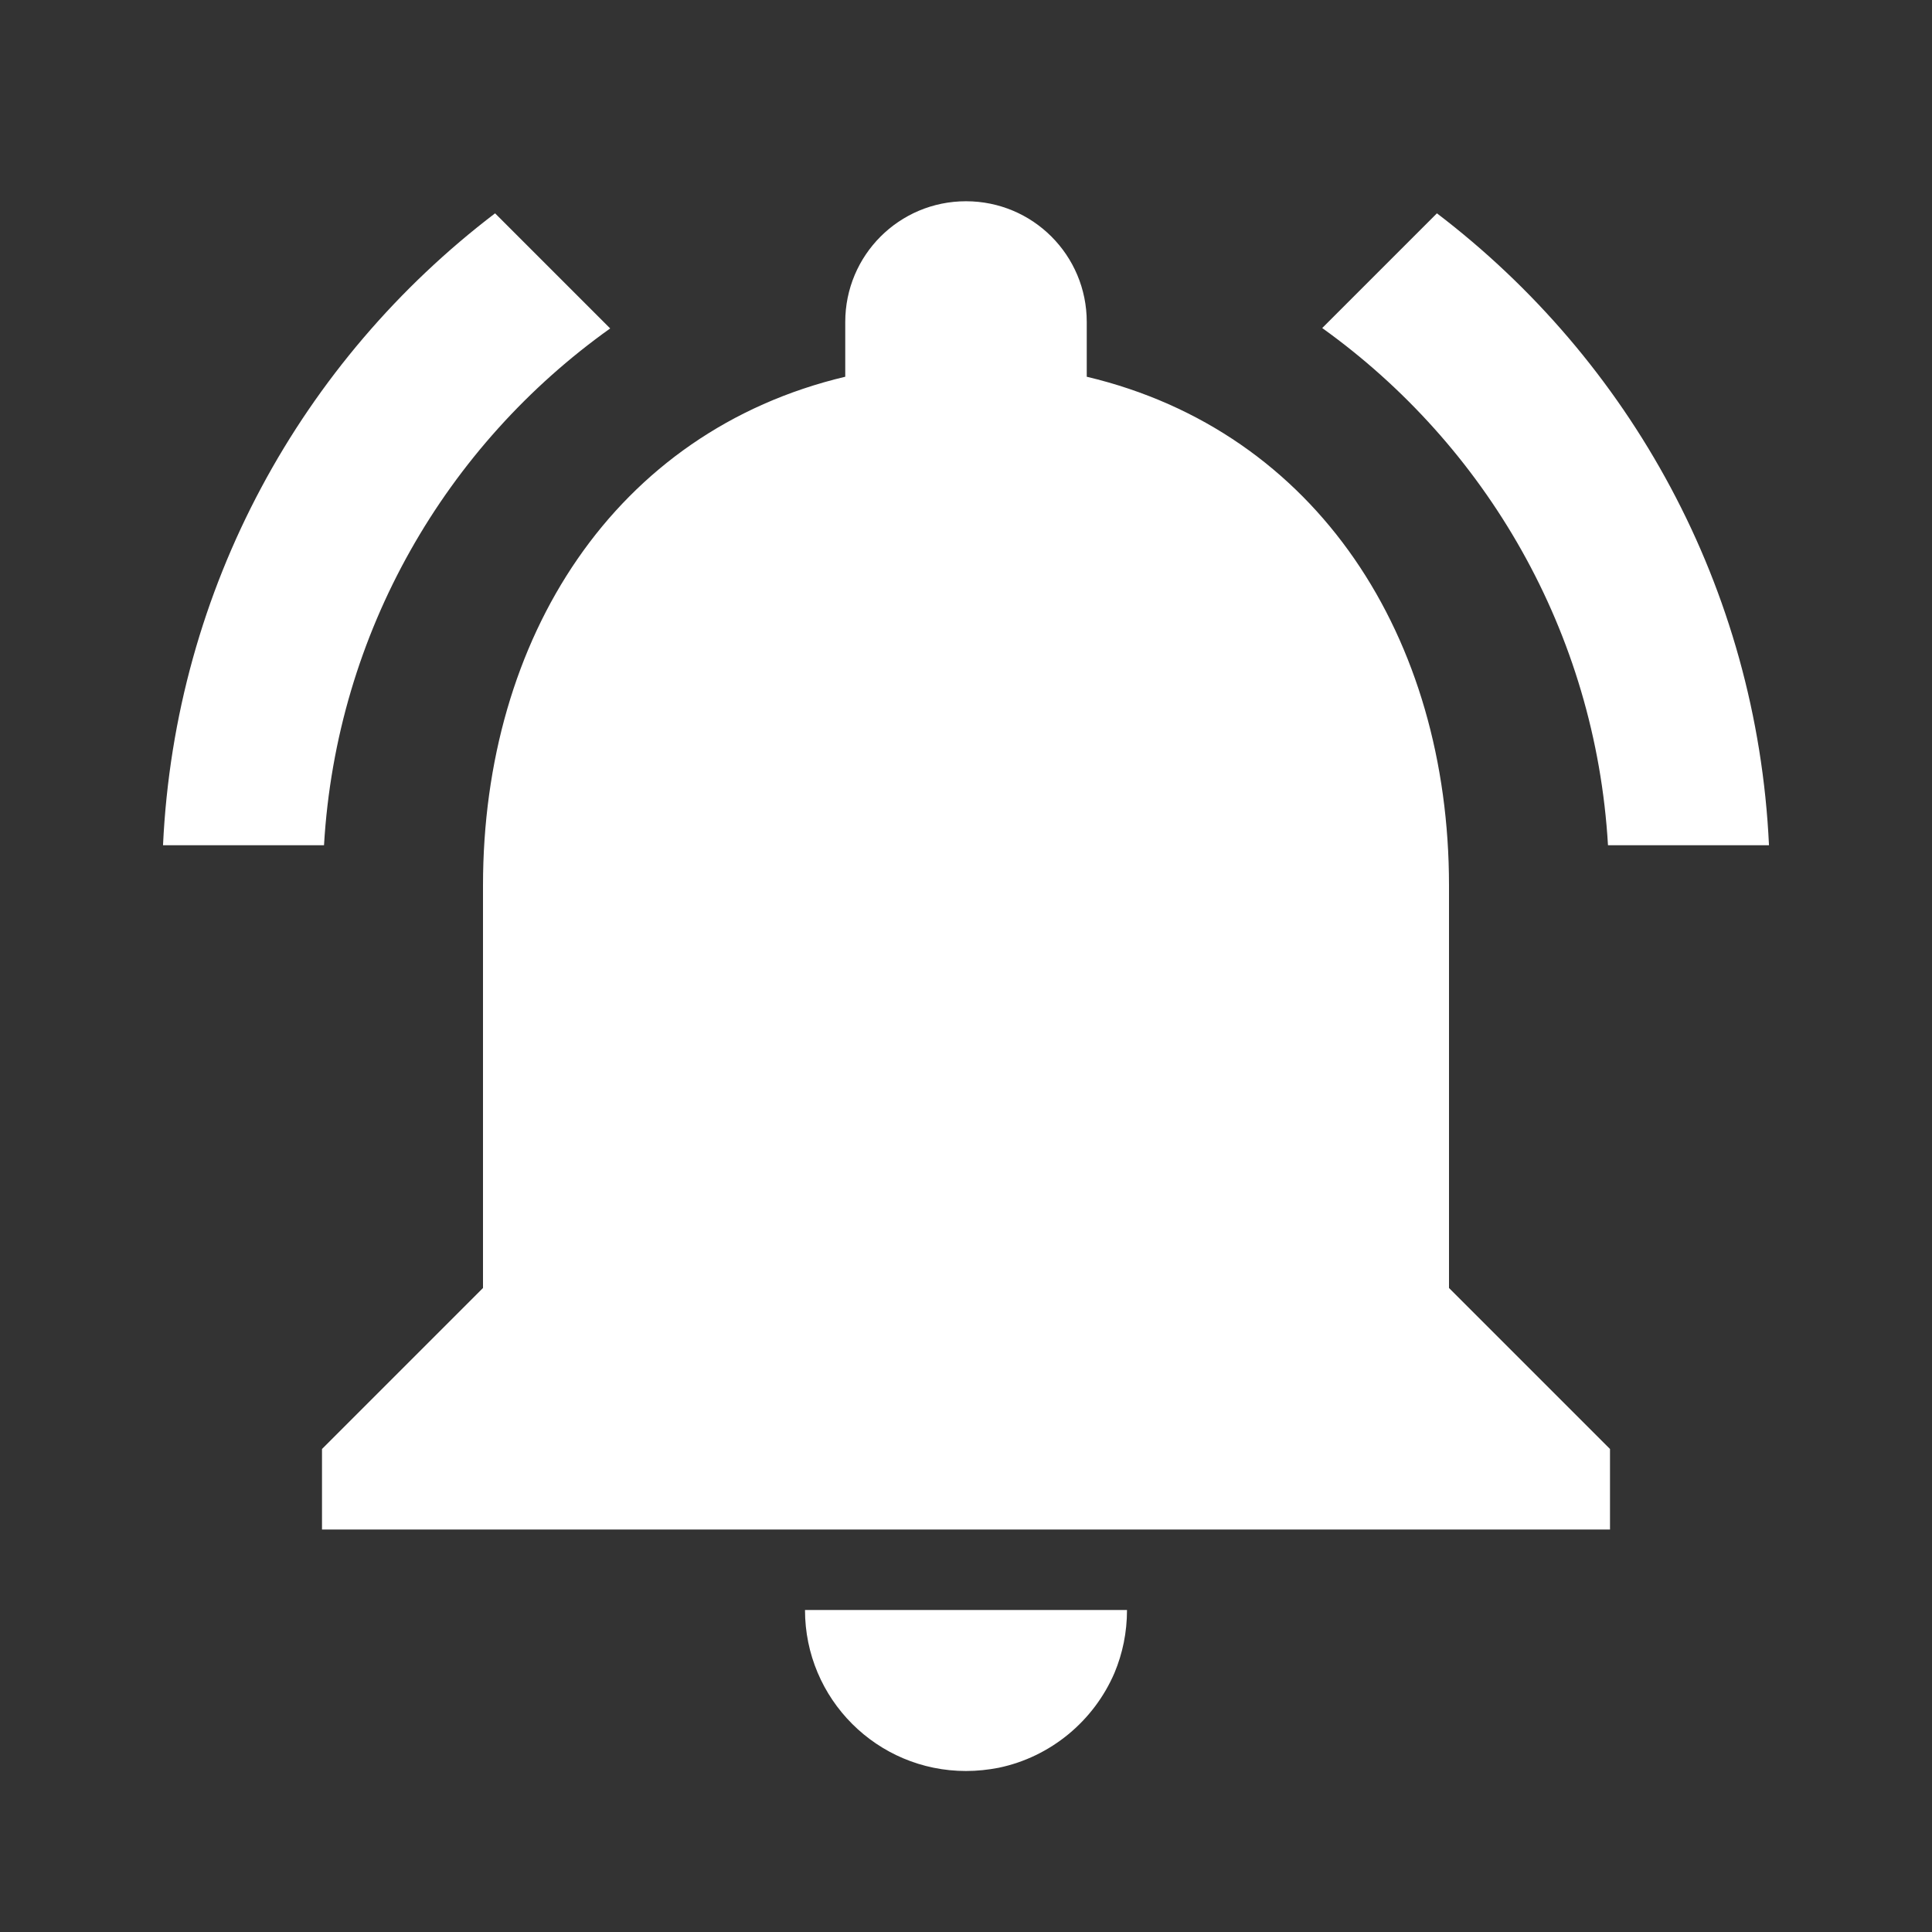 <svg xmlns="http://www.w3.org/2000/svg" fill="none" viewBox="0 0 48 48" height="48" width="48">
<rect x="0" y="0" width="48" height="48" fill="#333333" stroke="none"/>
<path fill="white" d="M15.16 8.16L12.3 5.3C7.51 8.95 4.35 14.59 4.05 21H8.05C8.36 15.7 11.09 11.06 15.16 8.16ZM39.95 21H43.95C43.65 14.59 40.49 8.95 35.7 5.3L32.85 8.15C36.91 11.06 39.64 15.7 39.95 21ZM36 22C36 15.85 32.73 10.72 27 9.36V8C27 6.34 25.66 5 24 5C22.34 5 21 6.34 21 8V9.36C15.27 10.72 12 15.85 12 22V32L8 36V38H40V36L36 32V22ZM24 44C24.28 44 24.55 43.97 24.81 43.92C26.11 43.65 27.18 42.75 27.69 41.56C27.89 41.08 28 40.56 28 40H20C20 42.21 21.79 44 24 44V44Z"></path>
</svg>
